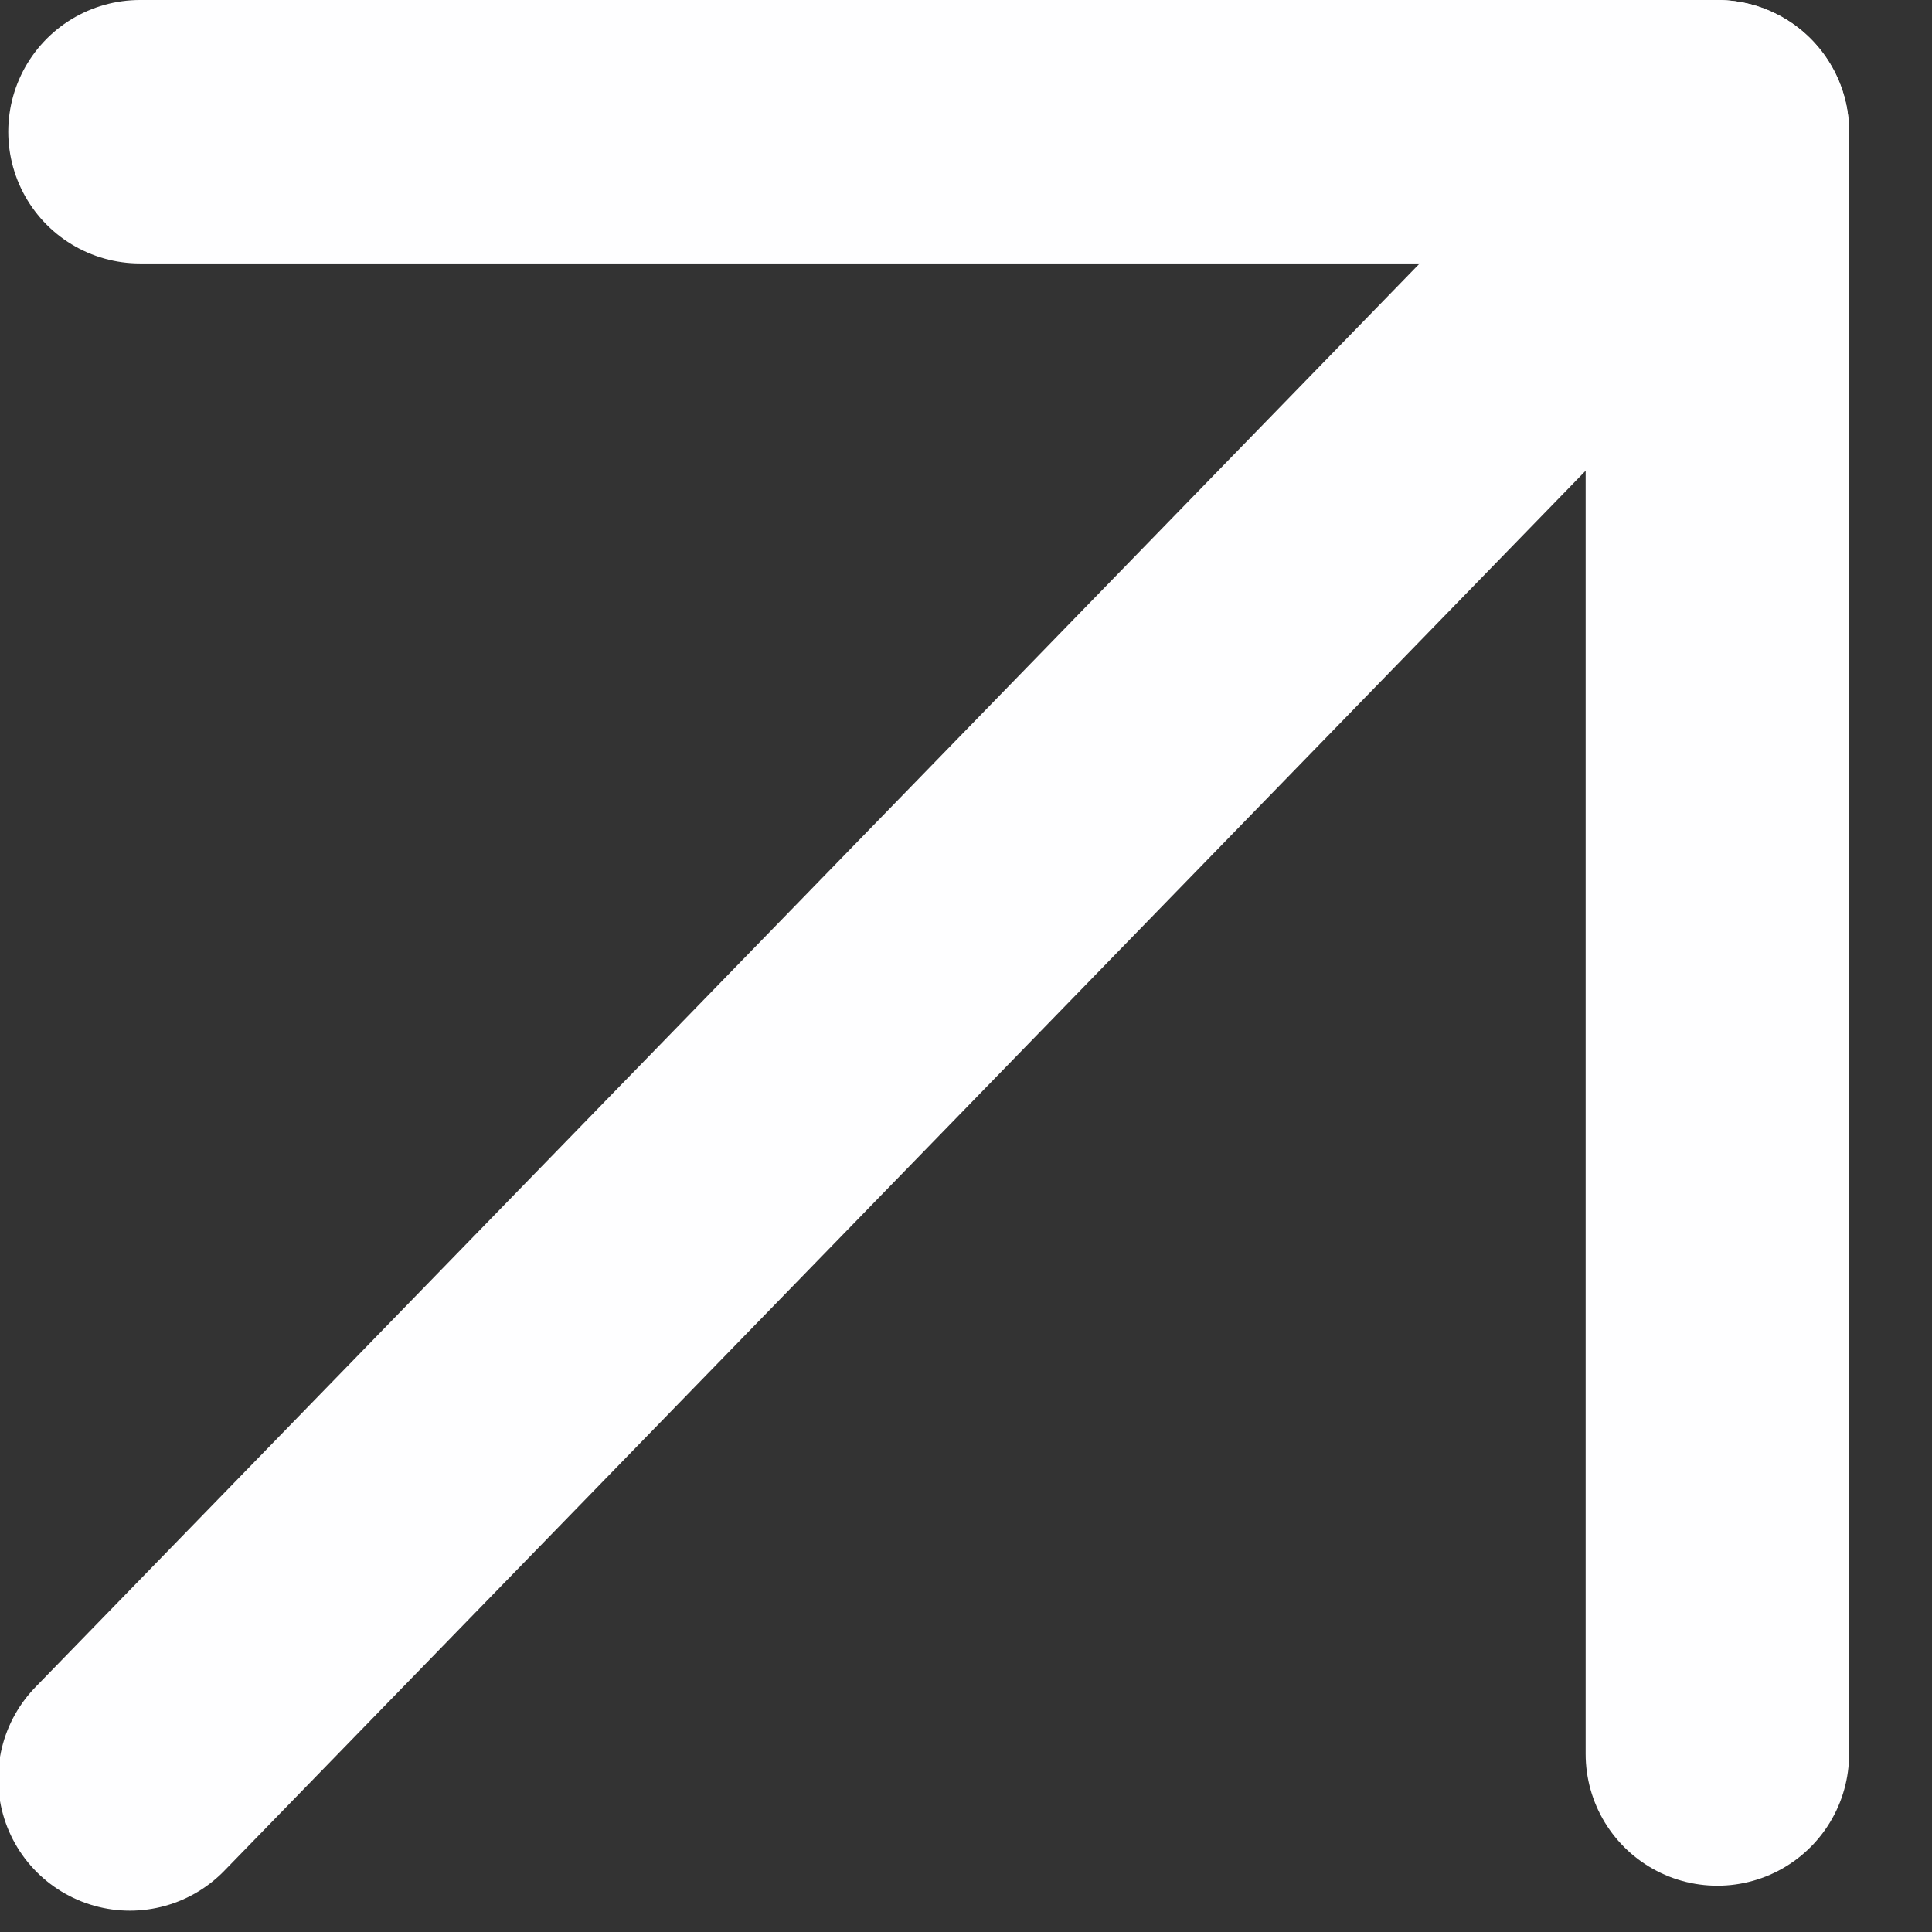 <svg width="22" height="22" viewBox="0 0 22 22" fill="none" xmlns="http://www.w3.org/2000/svg">
<rect x="0" y="0" width="22" height="22" fill="#333333" stroke="none"/>
<path d="M1.594 1.5L19.556 1.5" stroke="#FEFEFF" stroke-width="3" stroke-linecap="round"/>
<path d="M19.556 1.5L19.556 19.973" stroke="#FEFEFF" stroke-width="3" stroke-linecap="round"/>
<path d="M19.091 2.144L1.479 20.257" stroke="#FEFEFF" stroke-width="3" stroke-linecap="round"/>
</svg>
